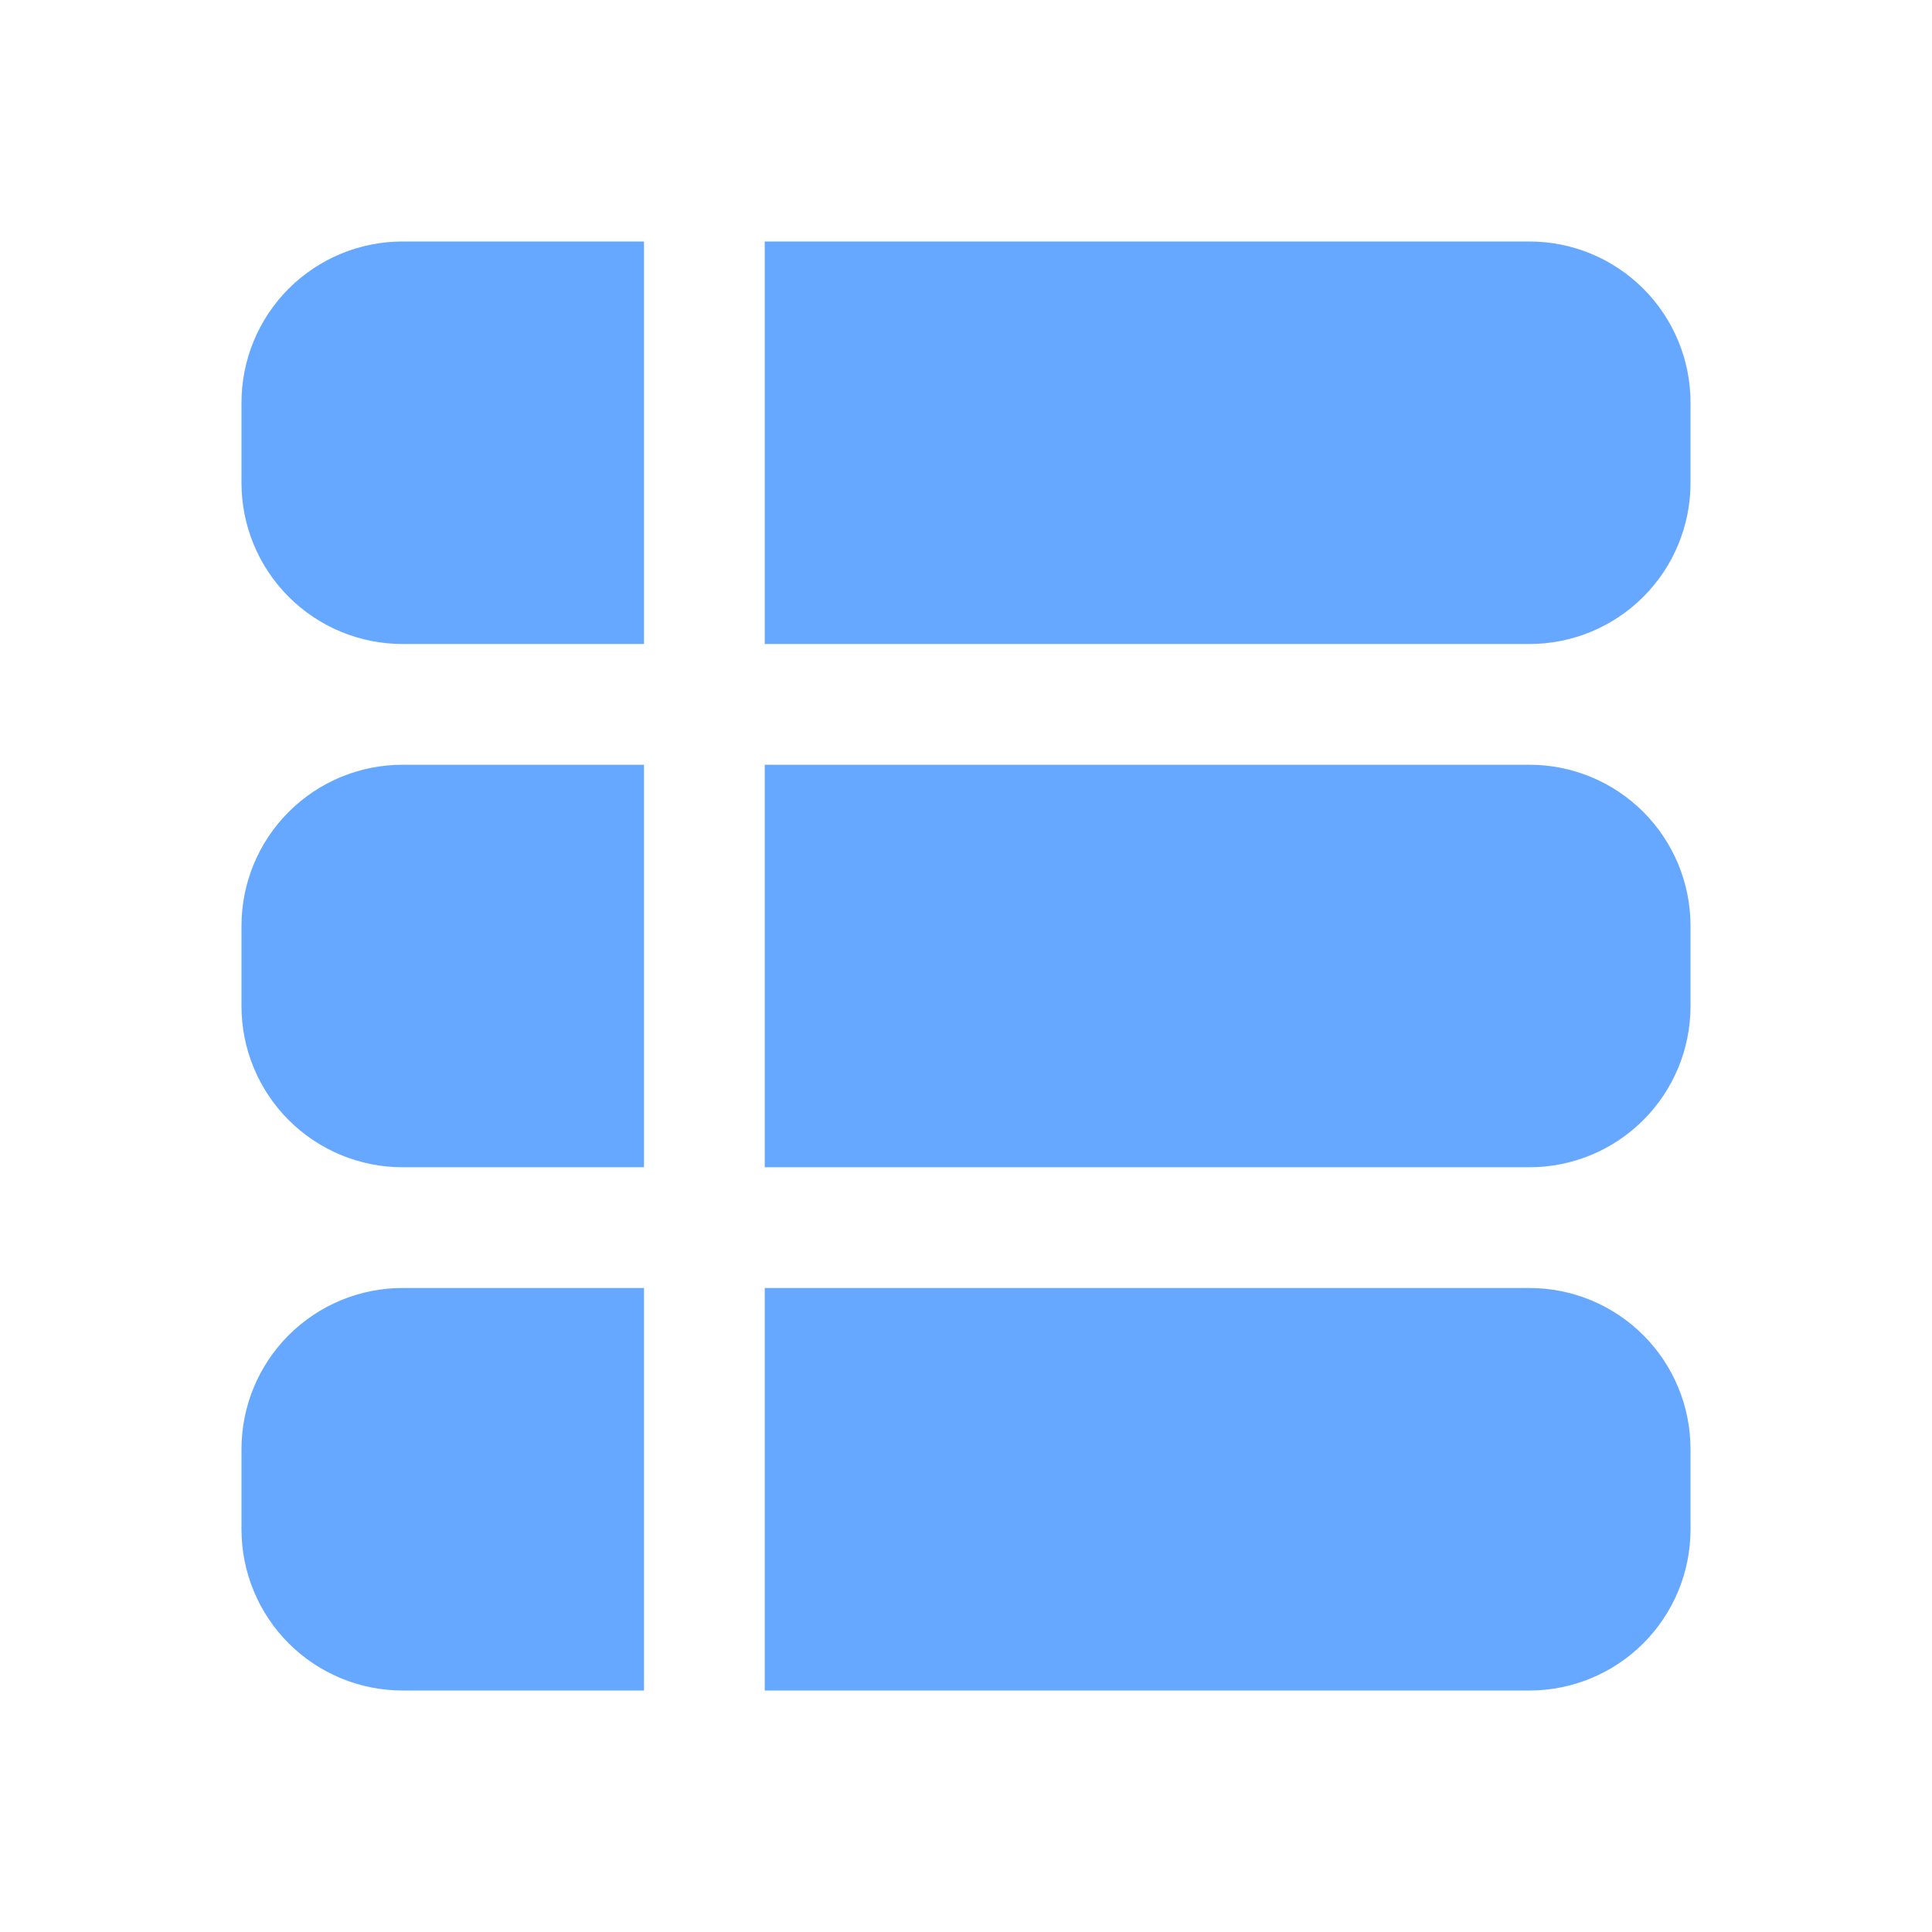 <?xml version="1.0" encoding="UTF-8"?> <svg xmlns="http://www.w3.org/2000/svg" width="24" height="24" viewBox="0 0 24 24" fill="none"><path d="M9.5 21H19C19.53 21 20.039 20.789 20.414 20.414C20.789 20.039 21 19.53 21 19V18C21 17.47 20.789 16.961 20.414 16.586C20.039 16.211 19.53 16 19 16H9.5V21ZM9.5 14.5H19C19.53 14.5 20.039 14.289 20.414 13.914C20.789 13.539 21 13.03 21 12.5V11.5C21 10.97 20.789 10.461 20.414 10.086C20.039 9.711 19.53 9.5 19 9.5H9.5V14.5ZM8 9.5V14.5H5C4.47 14.5 3.961 14.289 3.586 13.914C3.211 13.539 3 13.03 3 12.5V11.5C3 10.97 3.211 10.461 3.586 10.086C3.961 9.711 4.47 9.5 5 9.5H8ZM9.5 8H19C19.53 8 20.039 7.789 20.414 7.414C20.789 7.039 21 6.53 21 6V5C21 4.47 20.789 3.961 20.414 3.586C20.039 3.211 19.53 3 19 3H9.5V8ZM8 3V8H5C4.47 8 3.961 7.789 3.586 7.414C3.211 7.039 3 6.53 3 6V5C3 4.47 3.211 3.961 3.586 3.586C3.961 3.211 4.47 3 5 3H8ZM8 16V21H5C4.47 21 3.961 20.789 3.586 20.414C3.211 20.039 3 19.53 3 19V18C3 17.47 3.211 16.961 3.586 16.586C3.961 16.211 4.47 16 5 16H8Z" fill="#66A8FF"></path></svg> 